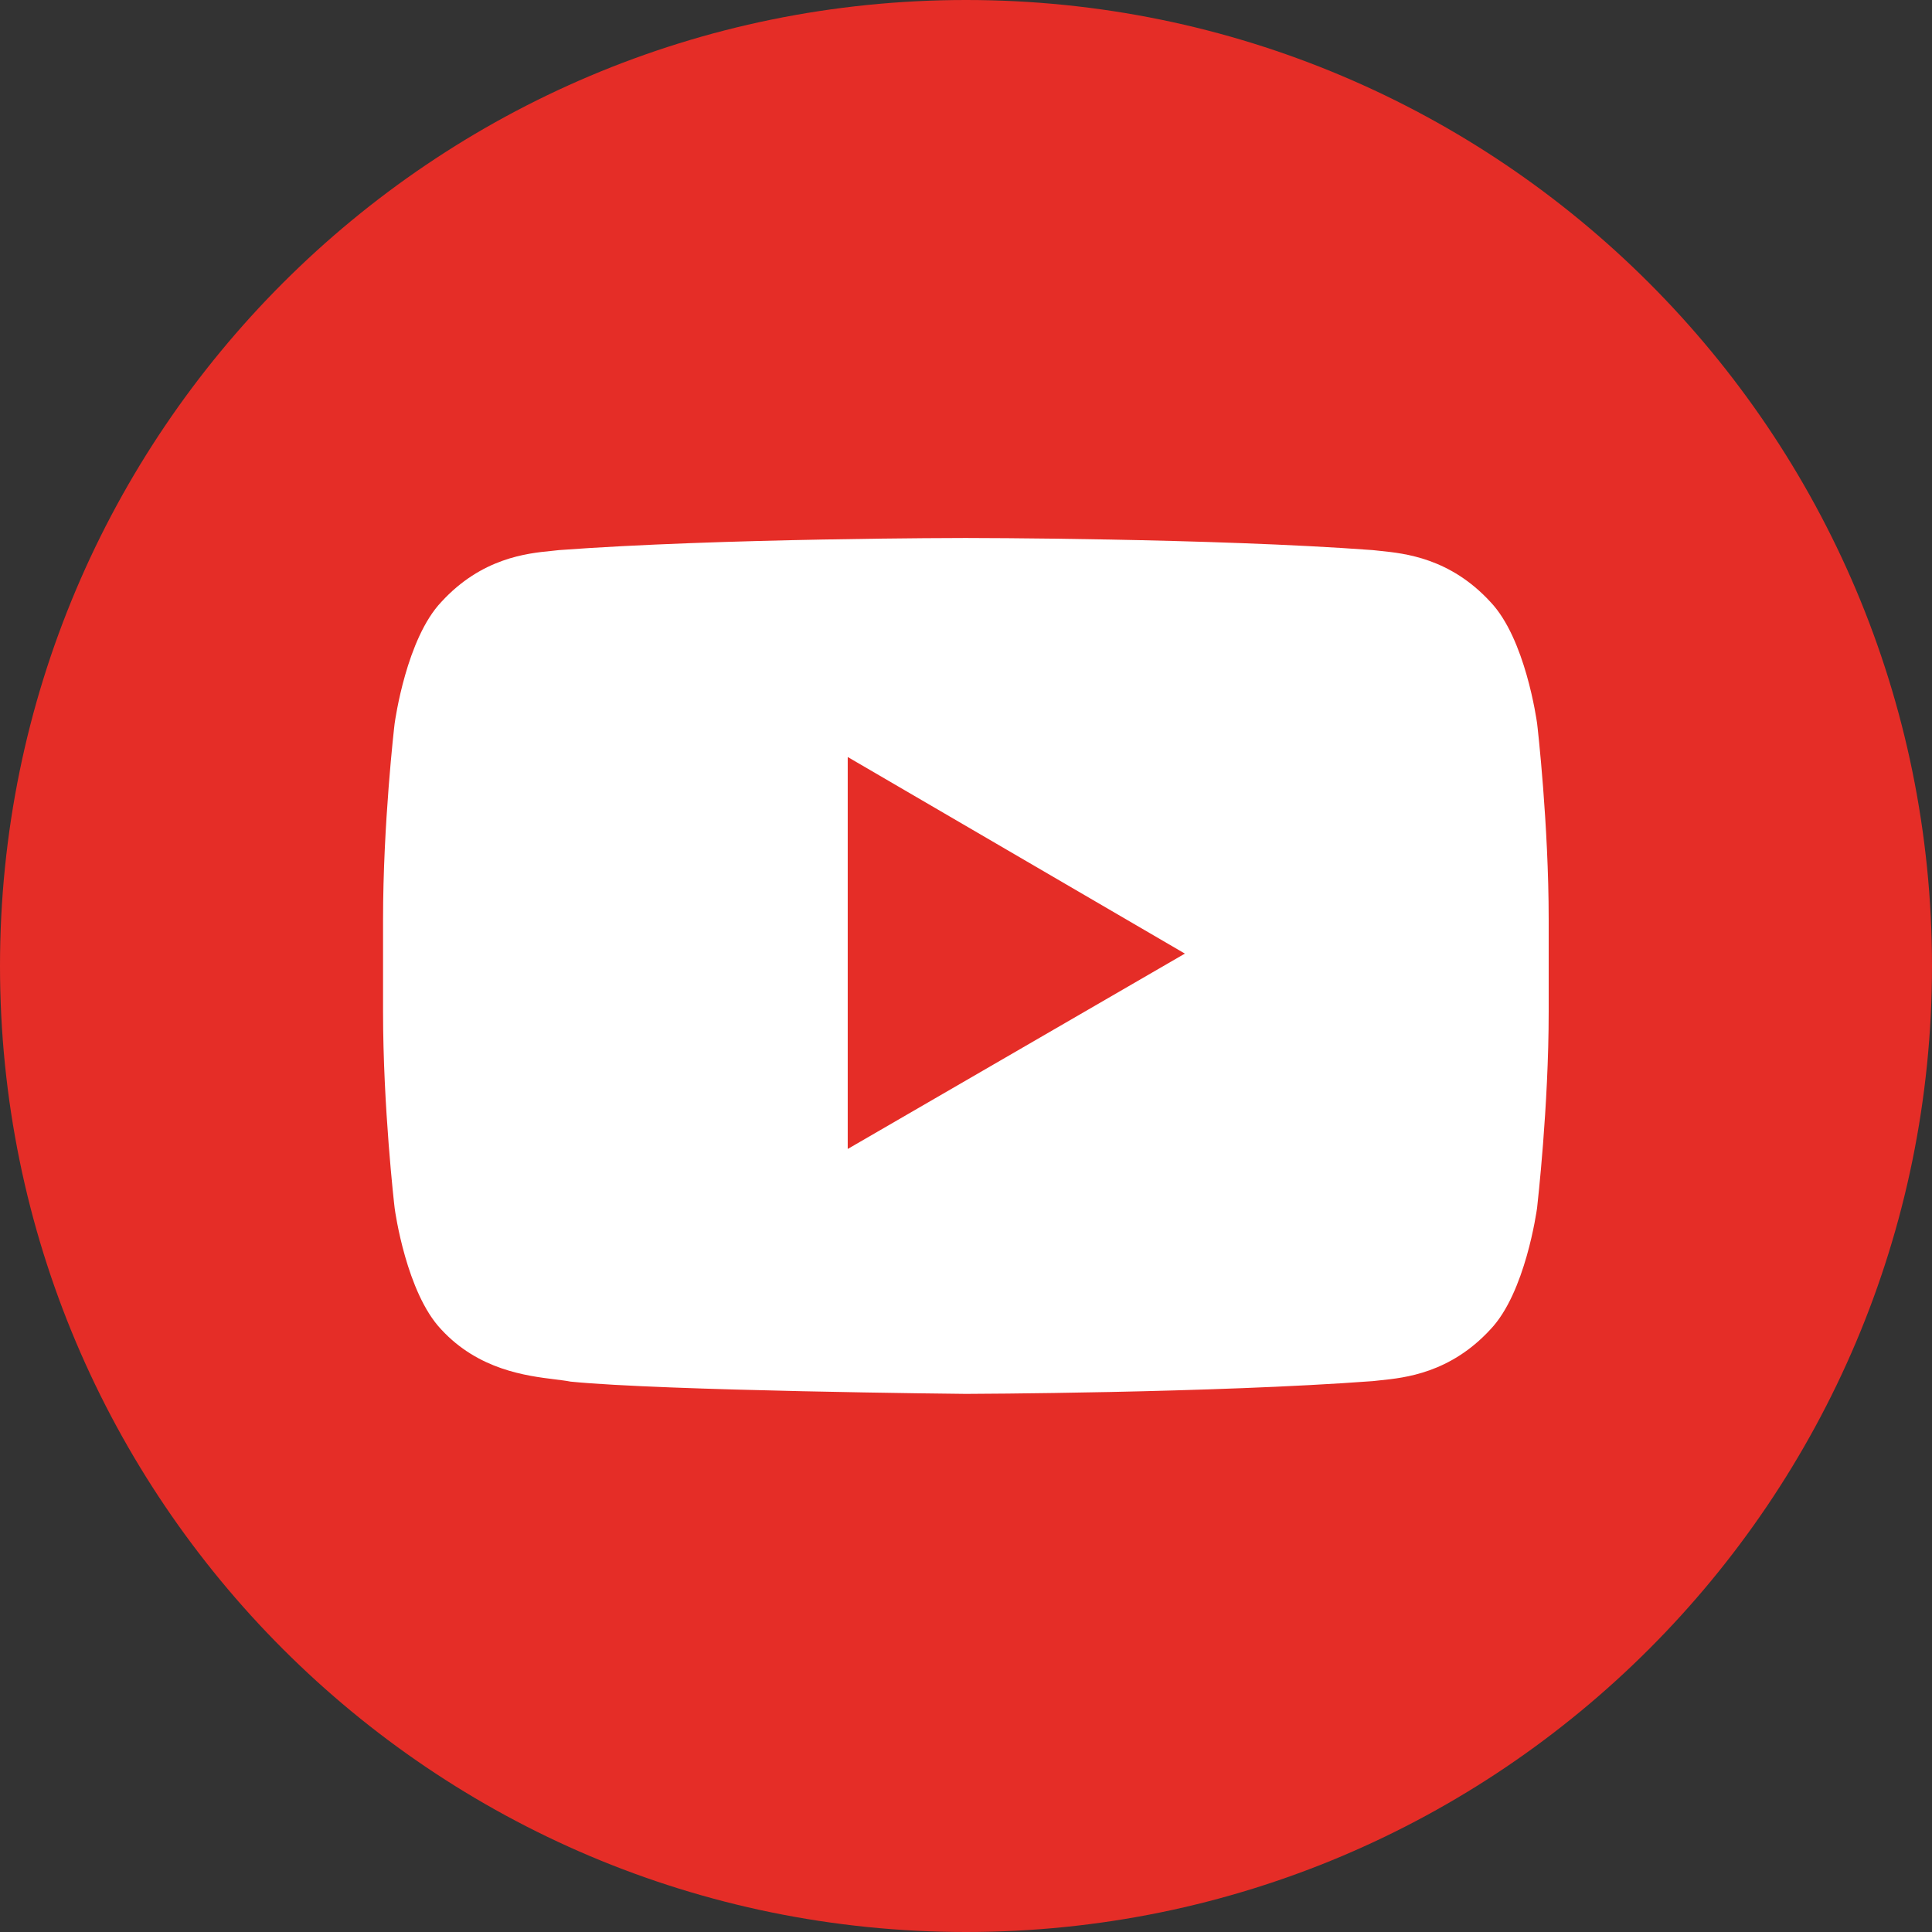 <?xml version="1.0" encoding="UTF-8"?> <svg xmlns="http://www.w3.org/2000/svg" id="Layer_2" viewBox="0 0 146.52 146.52"><rect x="0" y="0" width="146.52" height="146.52" fill="#333333" stroke="none"/> <defs> <style>.cls-1{fill:#fff;}.cls-1,.cls-2{stroke-width:0px;}.cls-2{fill:#e52d27;}</style> </defs> <g id="Layer_1-2"> <path class="cls-2" d="M146.52,73.26c0,40.46-32.8,73.26-73.26,73.26S0,113.72,0,73.26,32.8,0,73.26,0s73.26,32.8,73.26,73.26Z"></path> <path class="cls-1" d="M73.25,105.71c-.22,0-22.97-.23-29.98-.93-.34-.07-.73-.11-1.18-.17-2.18-.27-5.8-.72-8.63-3.79-2.63-2.77-3.5-8.94-3.53-9.2-.04-.31-.88-7.68-.88-14.9v-6.97c0-7.29.84-14.58.88-14.89.04-.26.9-6.43,3.54-9.21,3.06-3.34,6.51-3.69,8.36-3.87l.55-.06c12.2-.91,30.67-.92,30.85-.92s18.69.01,30.89.92l.56.06c1.85.19,5.3.54,8.36,3.88,2.64,2.78,3.49,8.93,3.53,9.19.04.31.88,7.67.88,14.9v6.97c0,7.23-.85,14.58-.88,14.89-.04.26-.89,6.42-3.53,9.2-3.06,3.33-6.51,3.68-8.36,3.87l-.55.06c-12.14.91-30.7.97-30.88.97h0ZM64.3,87.13l25.56-14.81-25.57-14.91v29.72Z"></path> </g> </svg> 
